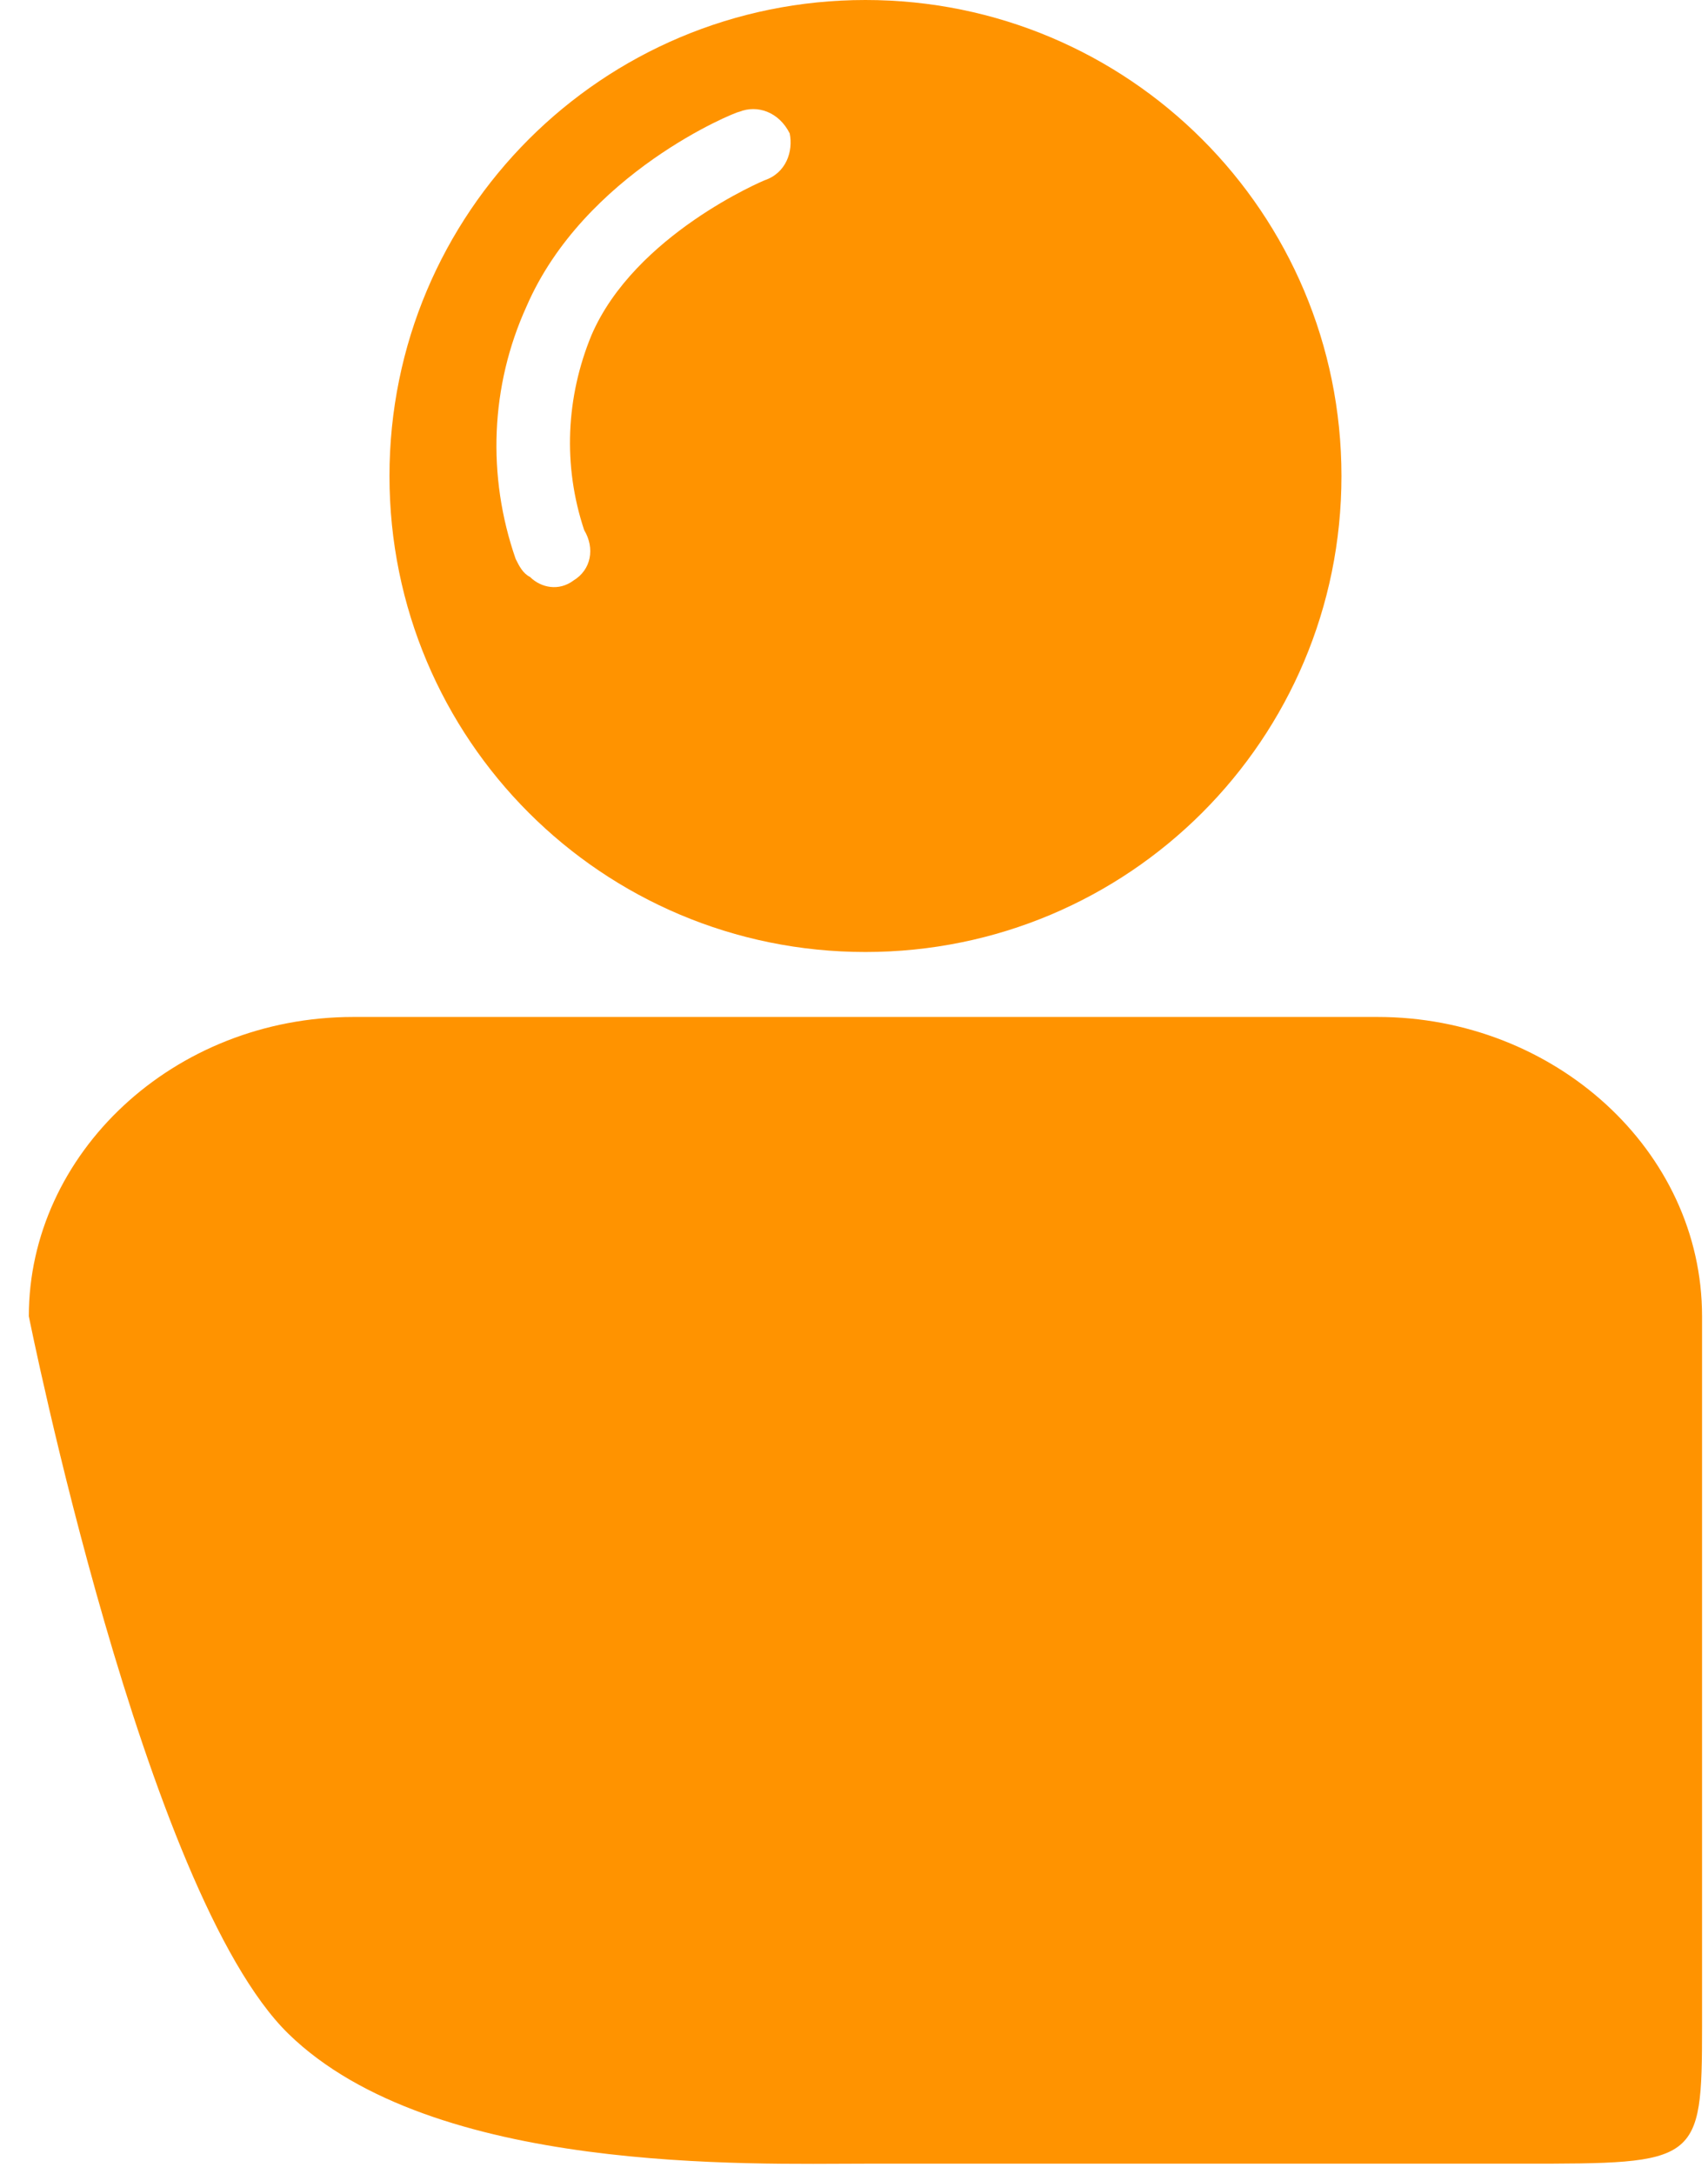 <?xml version="1.0" encoding="UTF-8" standalone="no"?>
<svg width="33px" height="42px" viewBox="0 0 33 42" version="1.1" xmlns="http://www.w3.org/2000/svg" xmlns:xlink="http://www.w3.org/1999/xlink">
    <!-- Generator: Sketch 40.1 (33804) - http://www.bohemiancoding.com/sketch -->
    <title>minor_works</title>
    <desc>Created with Sketch.</desc>
    <defs></defs>
    <g id="Welcome" stroke="none" stroke-width="1" fill="none" fill-rule="evenodd">
        <g id="homepage" transform="translate(-937, -743)" fill="#FF9300">
            <g id="operational-maintenance" transform="translate(923, 733)">
                <g id="minor_works" transform="translate(14, 10)">
                    <g id="Layer_1">
                        <g id="minor_works">
                            <path d="M29.402,41.803 L16.721,41.803 C14.492,41.803 8.361,42.012 5.574,39.295 C2.787,36.578 0.557,25.43 0.557,25.43 C0.557,22.295 3.344,19.648 6.828,19.648 L26.615,19.648 C30.029,19.648 32.885,22.225 32.885,25.43 L32.885,39.156 C32.885,41.803 32.816,41.803 29.402,41.803 L29.402,41.803 Z" id="body"></path>
                            <path d="M16.721,0 C11.635,0 7.525,4.111 7.525,9.197 C7.525,14.283 11.635,18.393 16.721,18.393 C21.807,18.393 25.918,14.283 25.918,9.197 L25.918,9.197 C25.918,4.111 21.807,0 16.721,0 L16.721,0 Z M14.77,3.484 C14.77,3.484 12.262,4.529 11.426,6.48 C10.939,7.664 10.869,8.988 11.287,10.242 C11.496,10.59 11.426,11.008 11.078,11.217 C10.799,11.426 10.451,11.357 10.242,11.148 L10.242,11.148 C10.102,11.078 10.033,10.939 9.963,10.799 C9.406,9.197 9.475,7.455 10.172,5.922 C11.287,3.344 14.213,2.16 14.283,2.16 C14.631,2.02 15.049,2.16 15.258,2.578 C15.328,2.926 15.189,3.344 14.77,3.484 L14.77,3.484 Z" id="head"></path>
                        </g>
                    </g>
                </g>
            </g>
        </g>
    </g>
</svg>